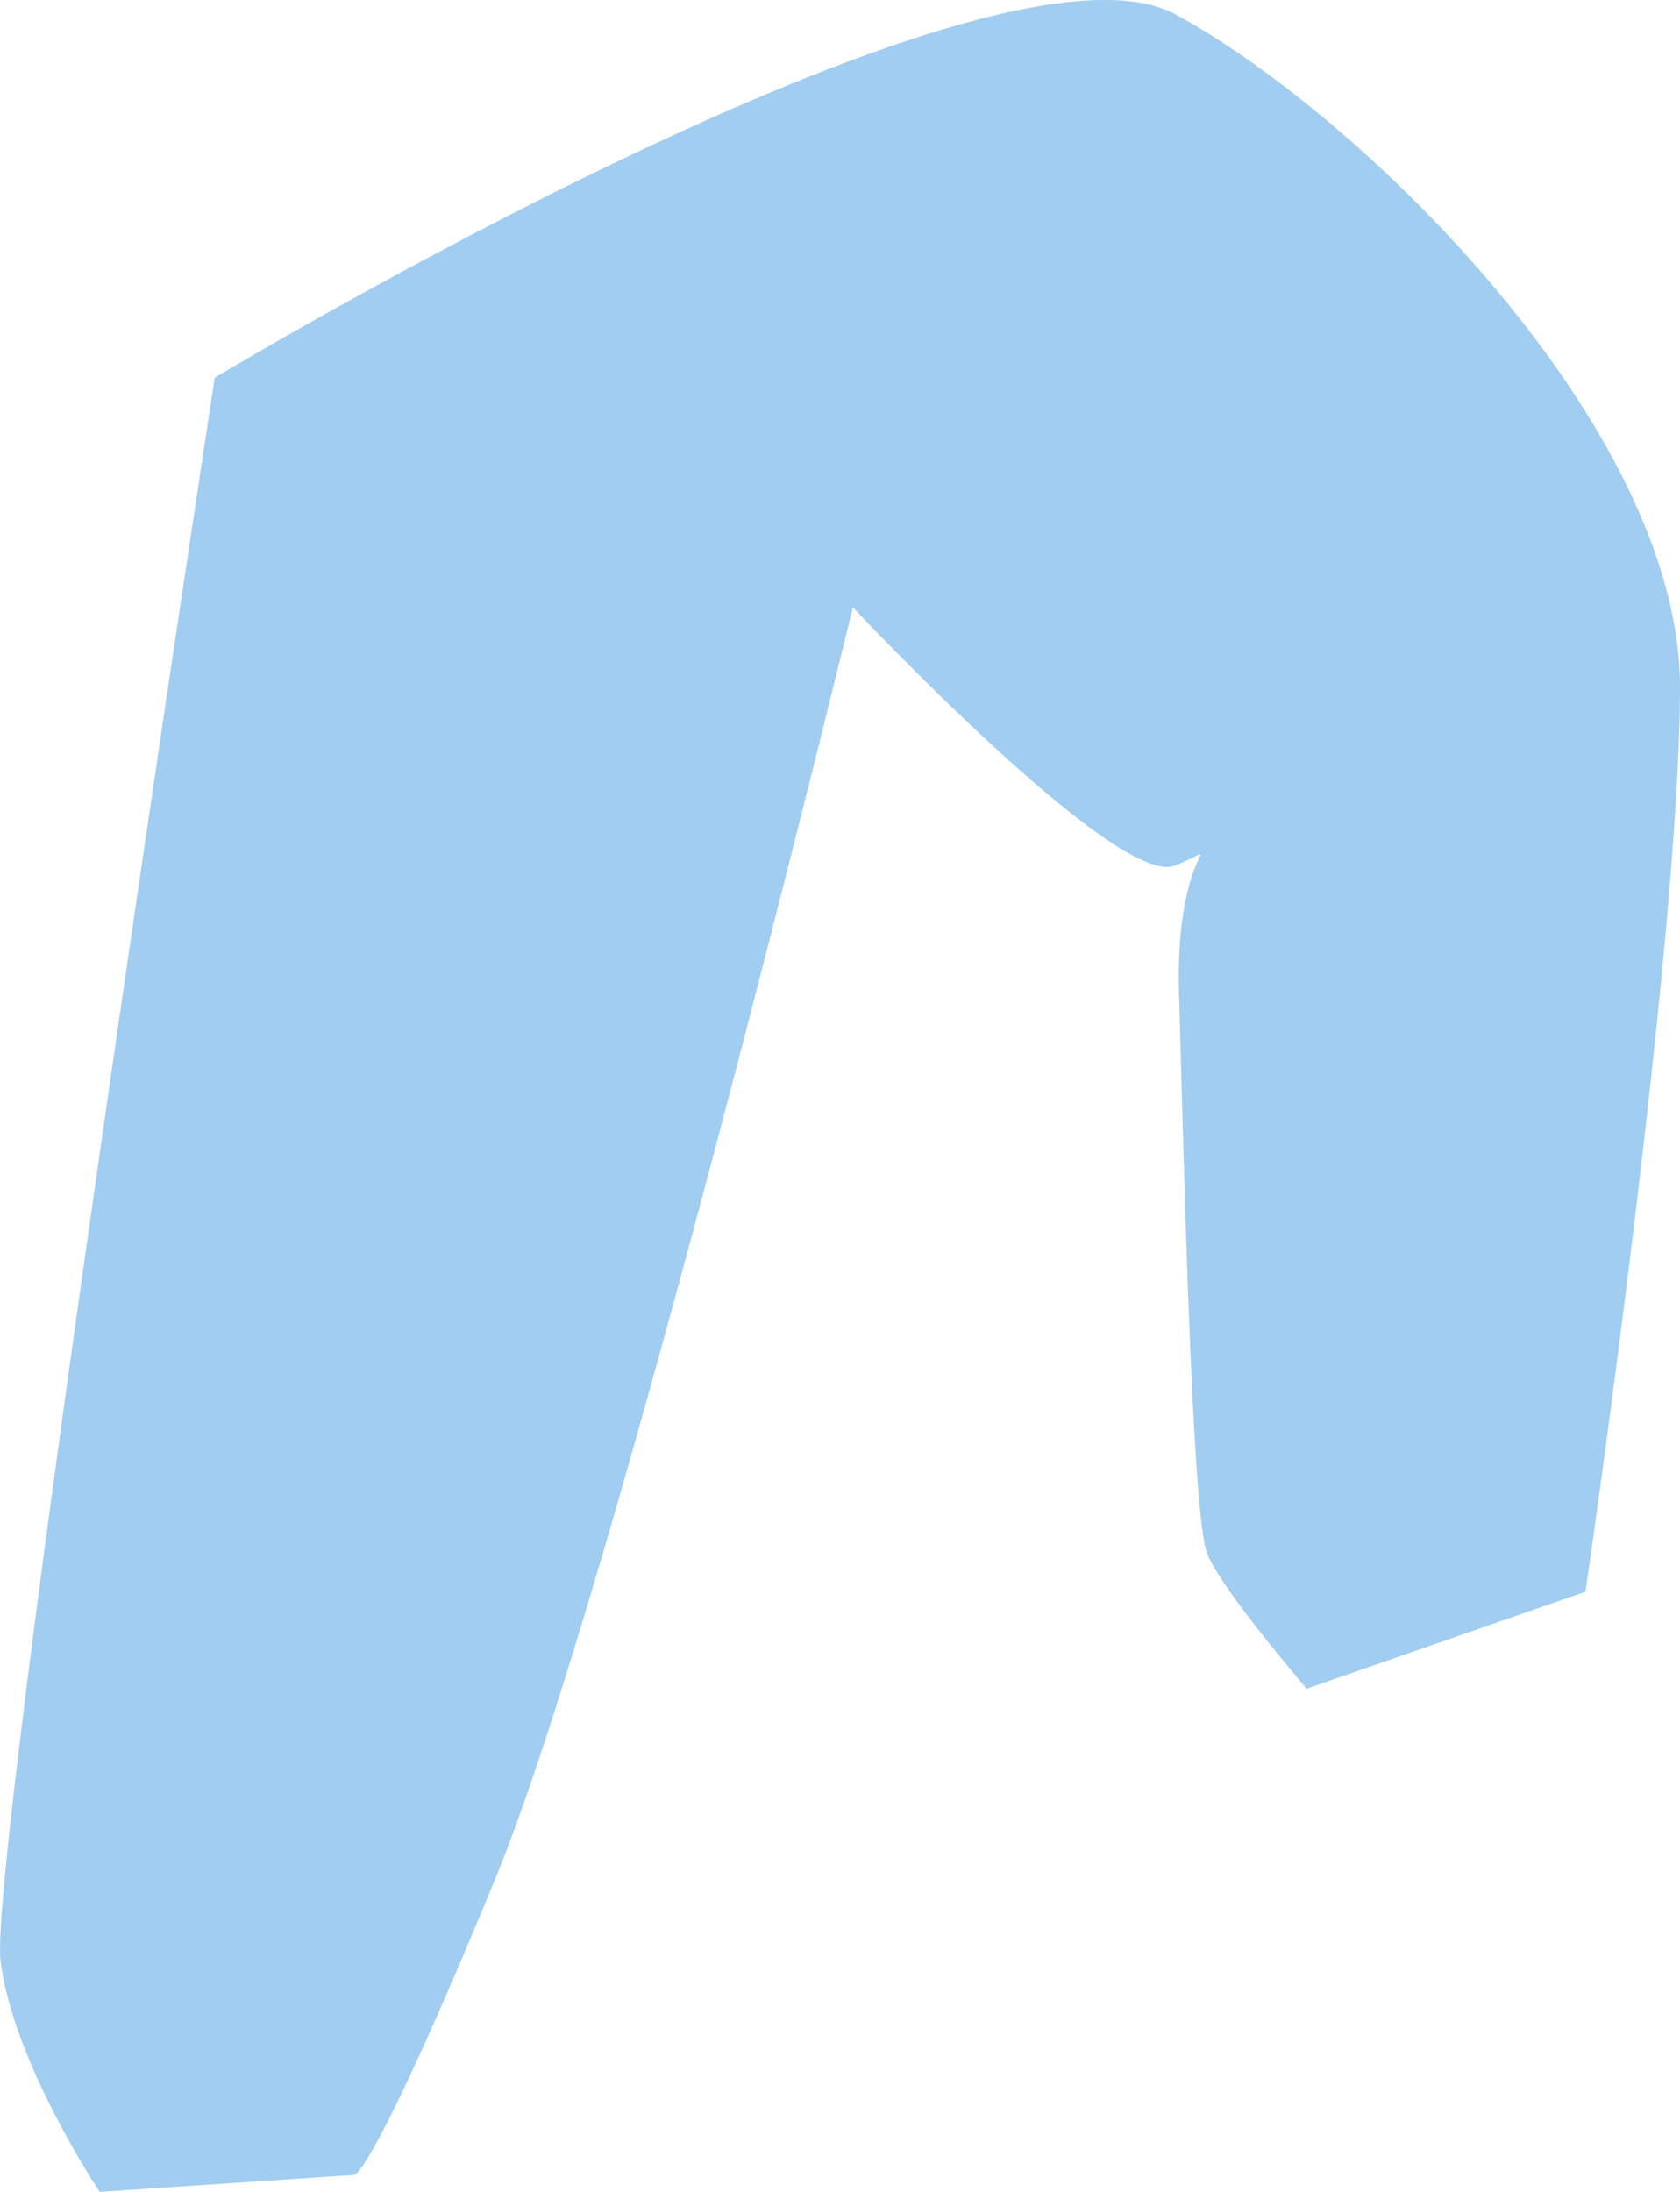 <svg width="23" height="30" viewBox="0 0 23 30" fill="none" xmlns="http://www.w3.org/2000/svg">
<path d="M2.94 5.169C2.94 5.169 -0.165 25.439 0.007 26.835C0.179 28.231 1.365 30 1.365 30L4.86 29.767C4.86 29.767 5.14 29.697 6.779 25.718C8.42 21.738 11.676 8.312 11.676 8.312C11.676 8.312 15.278 12.15 16.077 11.849C16.875 11.546 16.077 11.477 16.142 13.617C16.206 15.758 16.314 20.762 16.53 21.273C16.745 21.785 17.889 23.112 17.889 23.112L21.706 21.785C21.706 21.785 23 12.942 23 9.404C23 5.867 18.664 1.586 16.077 0.188C13.467 -1.16 2.94 5.169 2.94 5.169Z" fill="#A1CDF0"/>
</svg>
